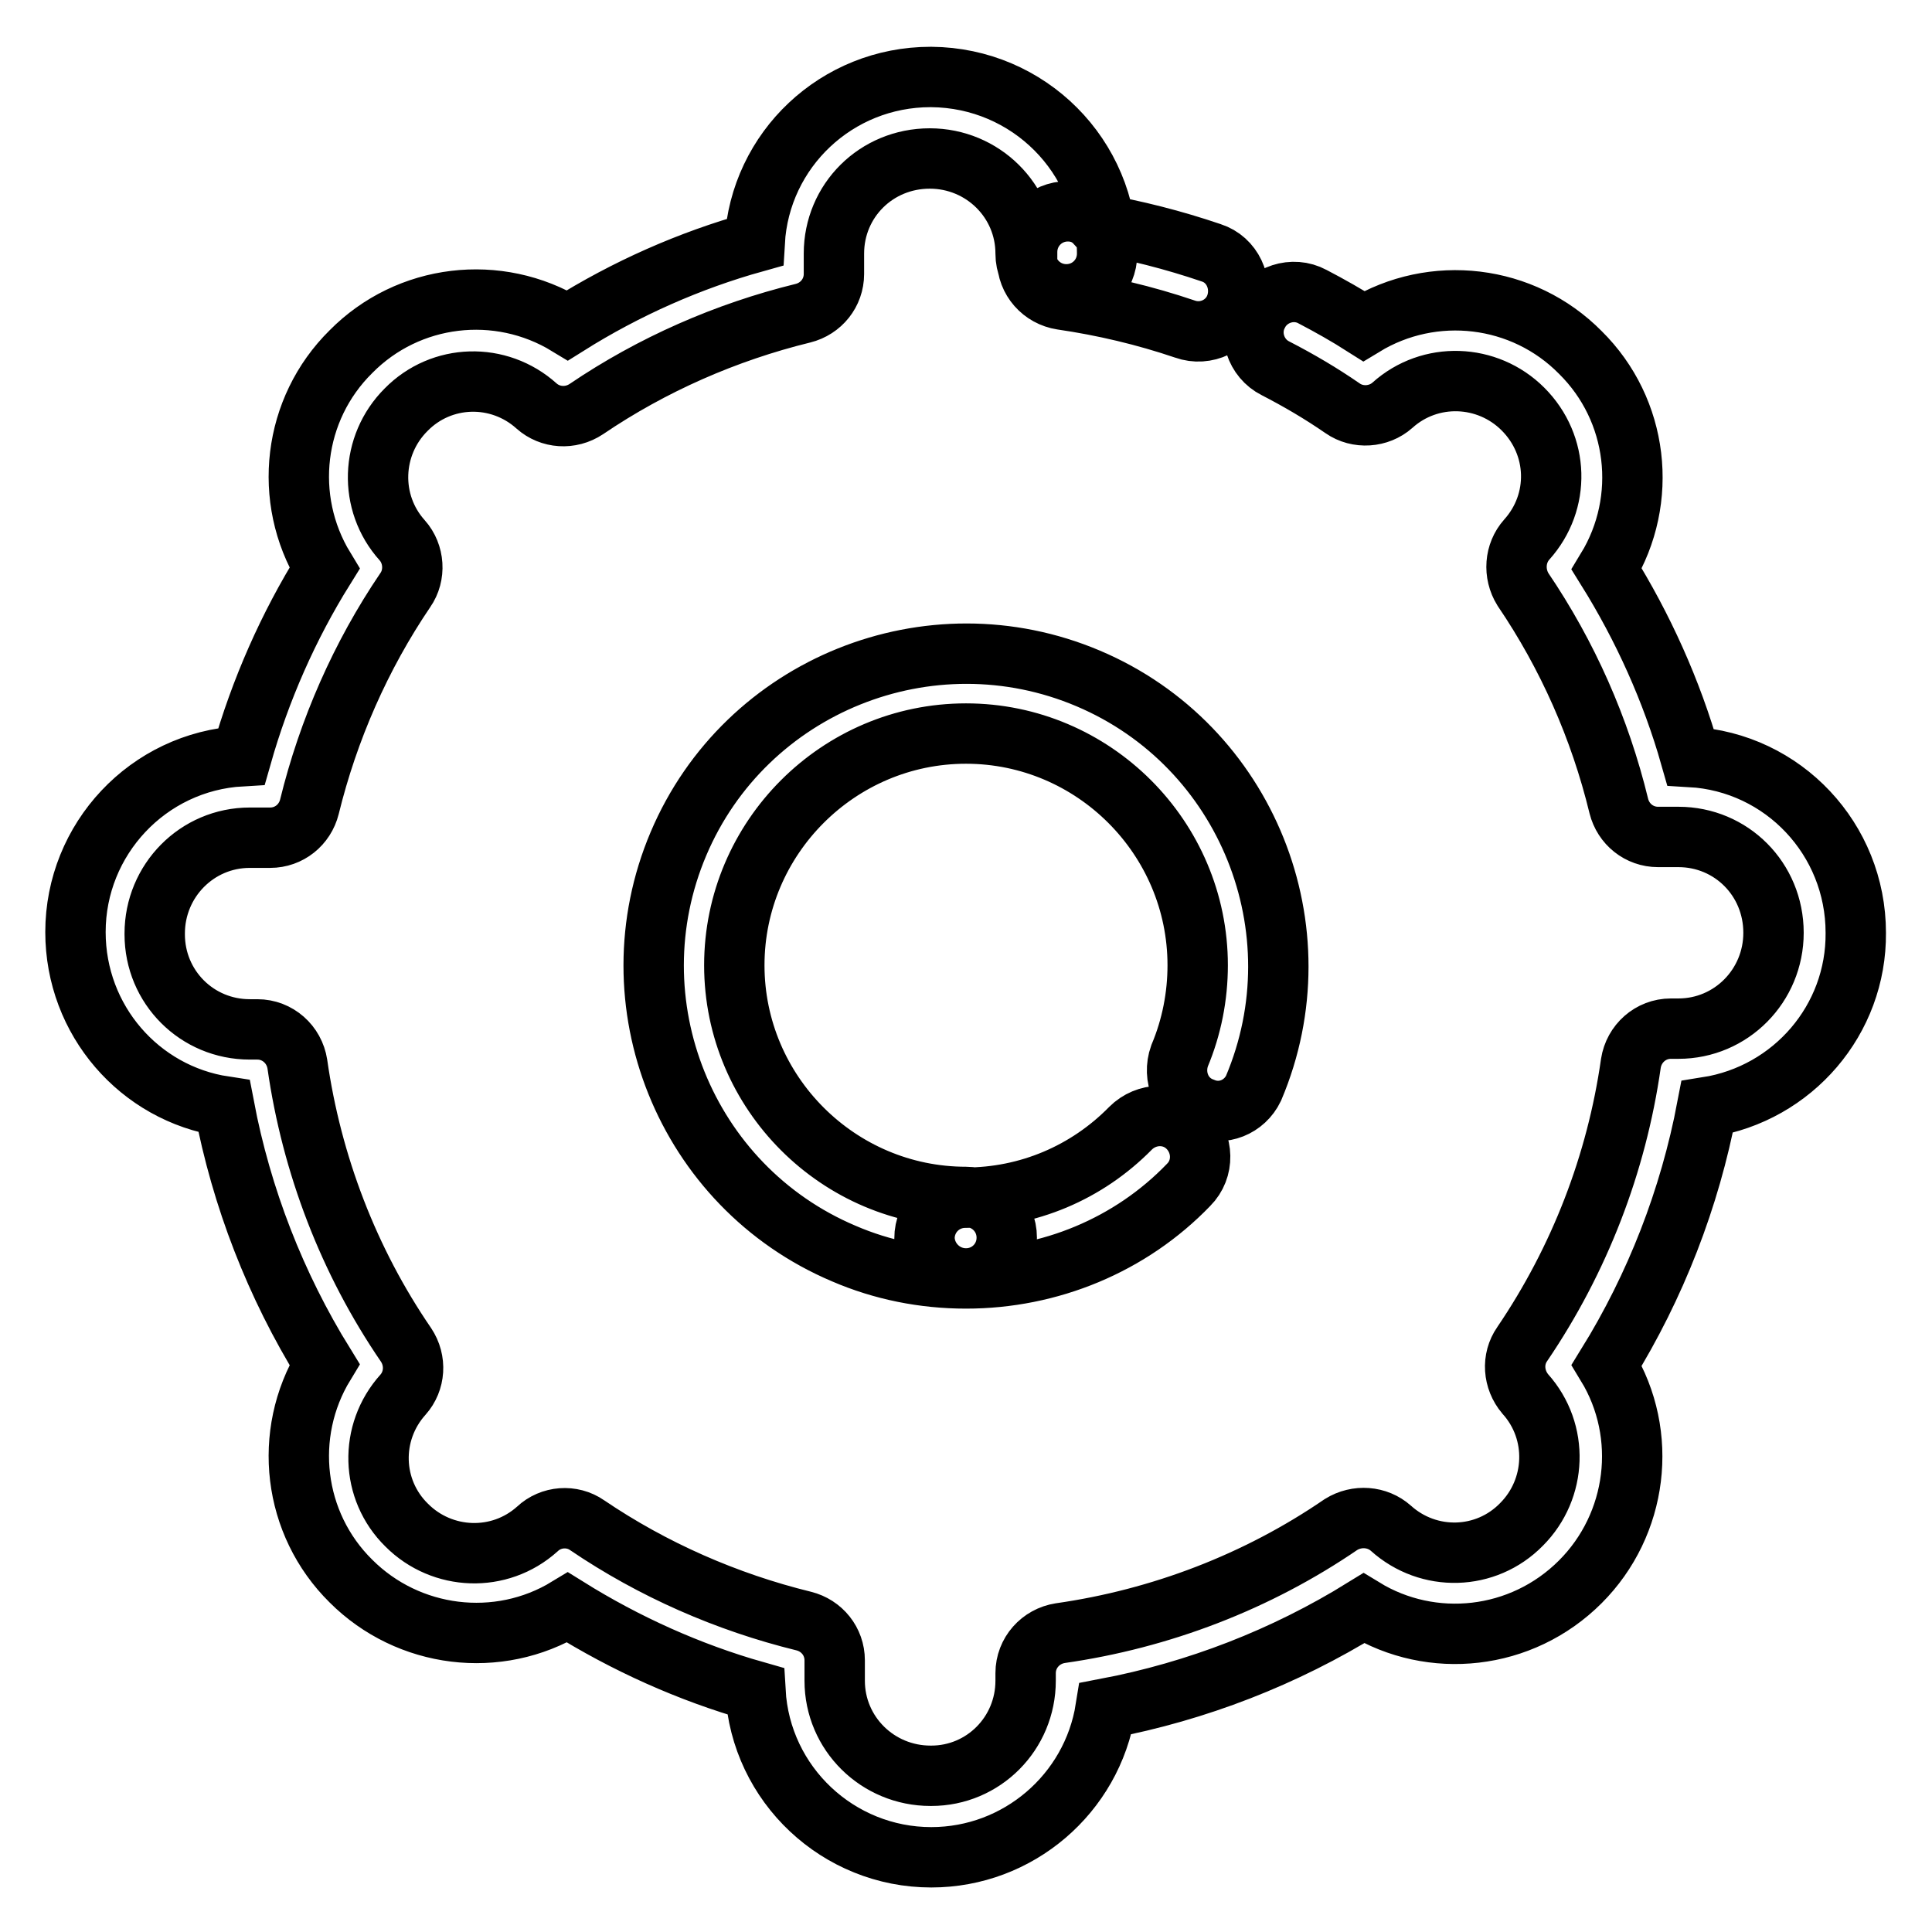 <?xml version="1.0" encoding="utf-8"?>
<!-- Svg Vector Icons : http://www.onlinewebfonts.com/icon -->
<!DOCTYPE svg PUBLIC "-//W3C//DTD SVG 1.1//EN" "http://www.w3.org/Graphics/SVG/1.1/DTD/svg11.dtd">
<svg version="1.1" xmlns="http://www.w3.org/2000/svg" xmlns:xlink="http://www.w3.org/1999/xlink" x="0px" y="0px" viewBox="0 0 256 256" enable-background="new 0 0 256 256" xml:space="preserve">
<g> <path stroke-width="8" fill-opacity="0" stroke="#000000"  d="M75.2,43.1c-9.2-5.6-21.1-4.2-28.7,3.5c-7.7,7.6-9.1,19.5-3.5,28.7C38.2,83,34.5,91.4,32,100.2 c-12.4,0.7-22,11-22,23.3c0,11.7,8.5,21.4,19.7,23.1c2.3,12.1,6.8,23.7,13.3,34.2c-5.6,9.2-4.2,21.1,3.5,28.7 c7.6,7.6,19.5,9.1,28.7,3.5c7.7,4.8,16.1,8.6,24.9,11.1c0.7,12.4,11,22,23.3,22c11.5,0,21.3-8.4,23.1-19.7 c12.1-2.3,23.7-6.8,34.2-13.3c9,5.5,20.9,4.3,28.7-3.5c7.6-7.6,9.1-19.5,3.5-28.7c6.5-10.5,11-22.1,13.3-34.2 c11.4-1.8,19.8-11.6,19.7-23.1c0-12.4-9.6-22.6-21.9-23.3c-2.5-8.8-6.3-17.2-11.1-24.9c5.6-9.2,4.2-21.1-3.5-28.7 c-7.6-7.7-19.5-9.1-28.7-3.5c-2.2-1.4-4.5-2.7-6.8-3.9c-2.6-1.4-5.9-0.3-7.2,2.3c-1.4,2.6-0.3,5.9,2.3,7.2c3.1,1.6,6,3.3,8.9,5.3 c2,1.4,4.8,1.2,6.6-0.4c5-4.5,12.6-4.2,17.3,0.5c4.8,4.8,5,12.3,0.5,17.3c-1.6,1.8-1.8,4.5-0.5,6.6c5.9,8.7,10.2,18.4,12.7,28.7 c0.6,2.4,2.7,4.1,5.2,4.1h2.7c7,0,12.6,5.6,12.6,12.7c0,7-5.6,12.7-12.6,12.7h-1c-2.7,0-4.9,2-5.3,4.6c-1.9,13.3-6.8,26-14.4,37.2 c-1.4,2-1.2,4.7,0.4,6.6c4.5,5,4.2,12.6-0.5,17.3c-4.7,4.8-12.3,5-17.3,0.5c-1.8-1.6-4.5-1.8-6.6-0.5 c-11.1,7.6-23.9,12.5-37.2,14.4c-2.6,0.4-4.6,2.6-4.6,5.3v1c0,7-5.6,12.6-12.5,12.6c0,0-0.1,0-0.1,0c-7,0-12.7-5.6-12.7-12.6v-2.7 c0-2.5-1.7-4.6-4.1-5.2c-10.2-2.5-20-6.8-28.7-12.7c-2-1.4-4.8-1.2-6.6,0.5c-5,4.5-12.6,4.2-17.3-0.5c-4.8-4.7-5-12.3-0.5-17.3 c1.6-1.8,1.8-4.5,0.4-6.6c-7.6-11.1-12.5-23.9-14.4-37.2c-0.4-2.6-2.6-4.6-5.3-4.6h-1c-7,0-12.6-5.6-12.6-12.6c0,0,0-0.1,0-0.1 c0-7,5.6-12.7,12.6-12.7h2.7c2.5,0,4.6-1.7,5.2-4.1c2.5-10.2,6.8-20,12.7-28.7c1.4-2,1.2-4.8-0.4-6.6c-4.5-5-4.2-12.6,0.5-17.3 c4.7-4.8,12.3-5,17.3-0.5c1.8,1.6,4.5,1.8,6.6,0.4c8.7-5.9,18.5-10.2,28.7-12.7c2.4-0.6,4.1-2.7,4.1-5.2v-2.7 c0-7,5.6-12.6,12.7-12.6c7,0,12.7,5.6,12.7,12.6c0,3,2.4,5.4,5.4,5.4s5.4-2.4,5.4-5.4c0-12.9-10.4-23.3-23.3-23.4c0,0-0.1,0-0.1,0 c-12.4,0-22.6,9.6-23.3,21.9C91.4,34.5,83,38.2,75.2,43.1z M141.5,28c-3,0-5.4,2.4-5.4,5.4v1c0,2.7,2,4.9,4.6,5.3 c5.5,0.8,11,2.1,16.3,3.9c2.8,1,5.9-0.5,6.8-3.3s-0.5-5.9-3.3-6.8l0,0c-5-1.7-10.1-3-15.3-3.9C144.2,28.5,142.9,28,141.5,28z  M128,169.4c11.1,0,21.8-4.4,29.5-12.4c2.1-2.1,2-5.5-0.1-7.6s-5.5-2-7.6,0.1l0,0c-5.8,5.9-13.6,9.2-21.9,9.2c-3,0-5.4,2.4-5.4,5.4 C122.6,167,125,169.4,128,169.4L128,169.4z M166.1,144.2c8.9-21-0.9-45.4-21.9-54.3c-21-8.9-45.4,0.9-54.3,21.9 c-8.9,21,0.9,45.4,21.9,54.3c5.1,2.2,10.6,3.3,16.2,3.3c3,0,5.4-2.4,5.4-5.4s-2.4-5.4-5.4-5.4c-16.9,0-30.7-13.8-30.7-30.7 c0-16.9,13.8-30.7,30.7-30.7c16.9,0,30.7,13.8,30.7,30.7c0,4.1-0.8,8.2-2.4,12c-1,2.8,0.3,5.9,3.1,6.9 C162,147.9,164.9,146.7,166.1,144.2L166.1,144.2z"/></g>
</svg>